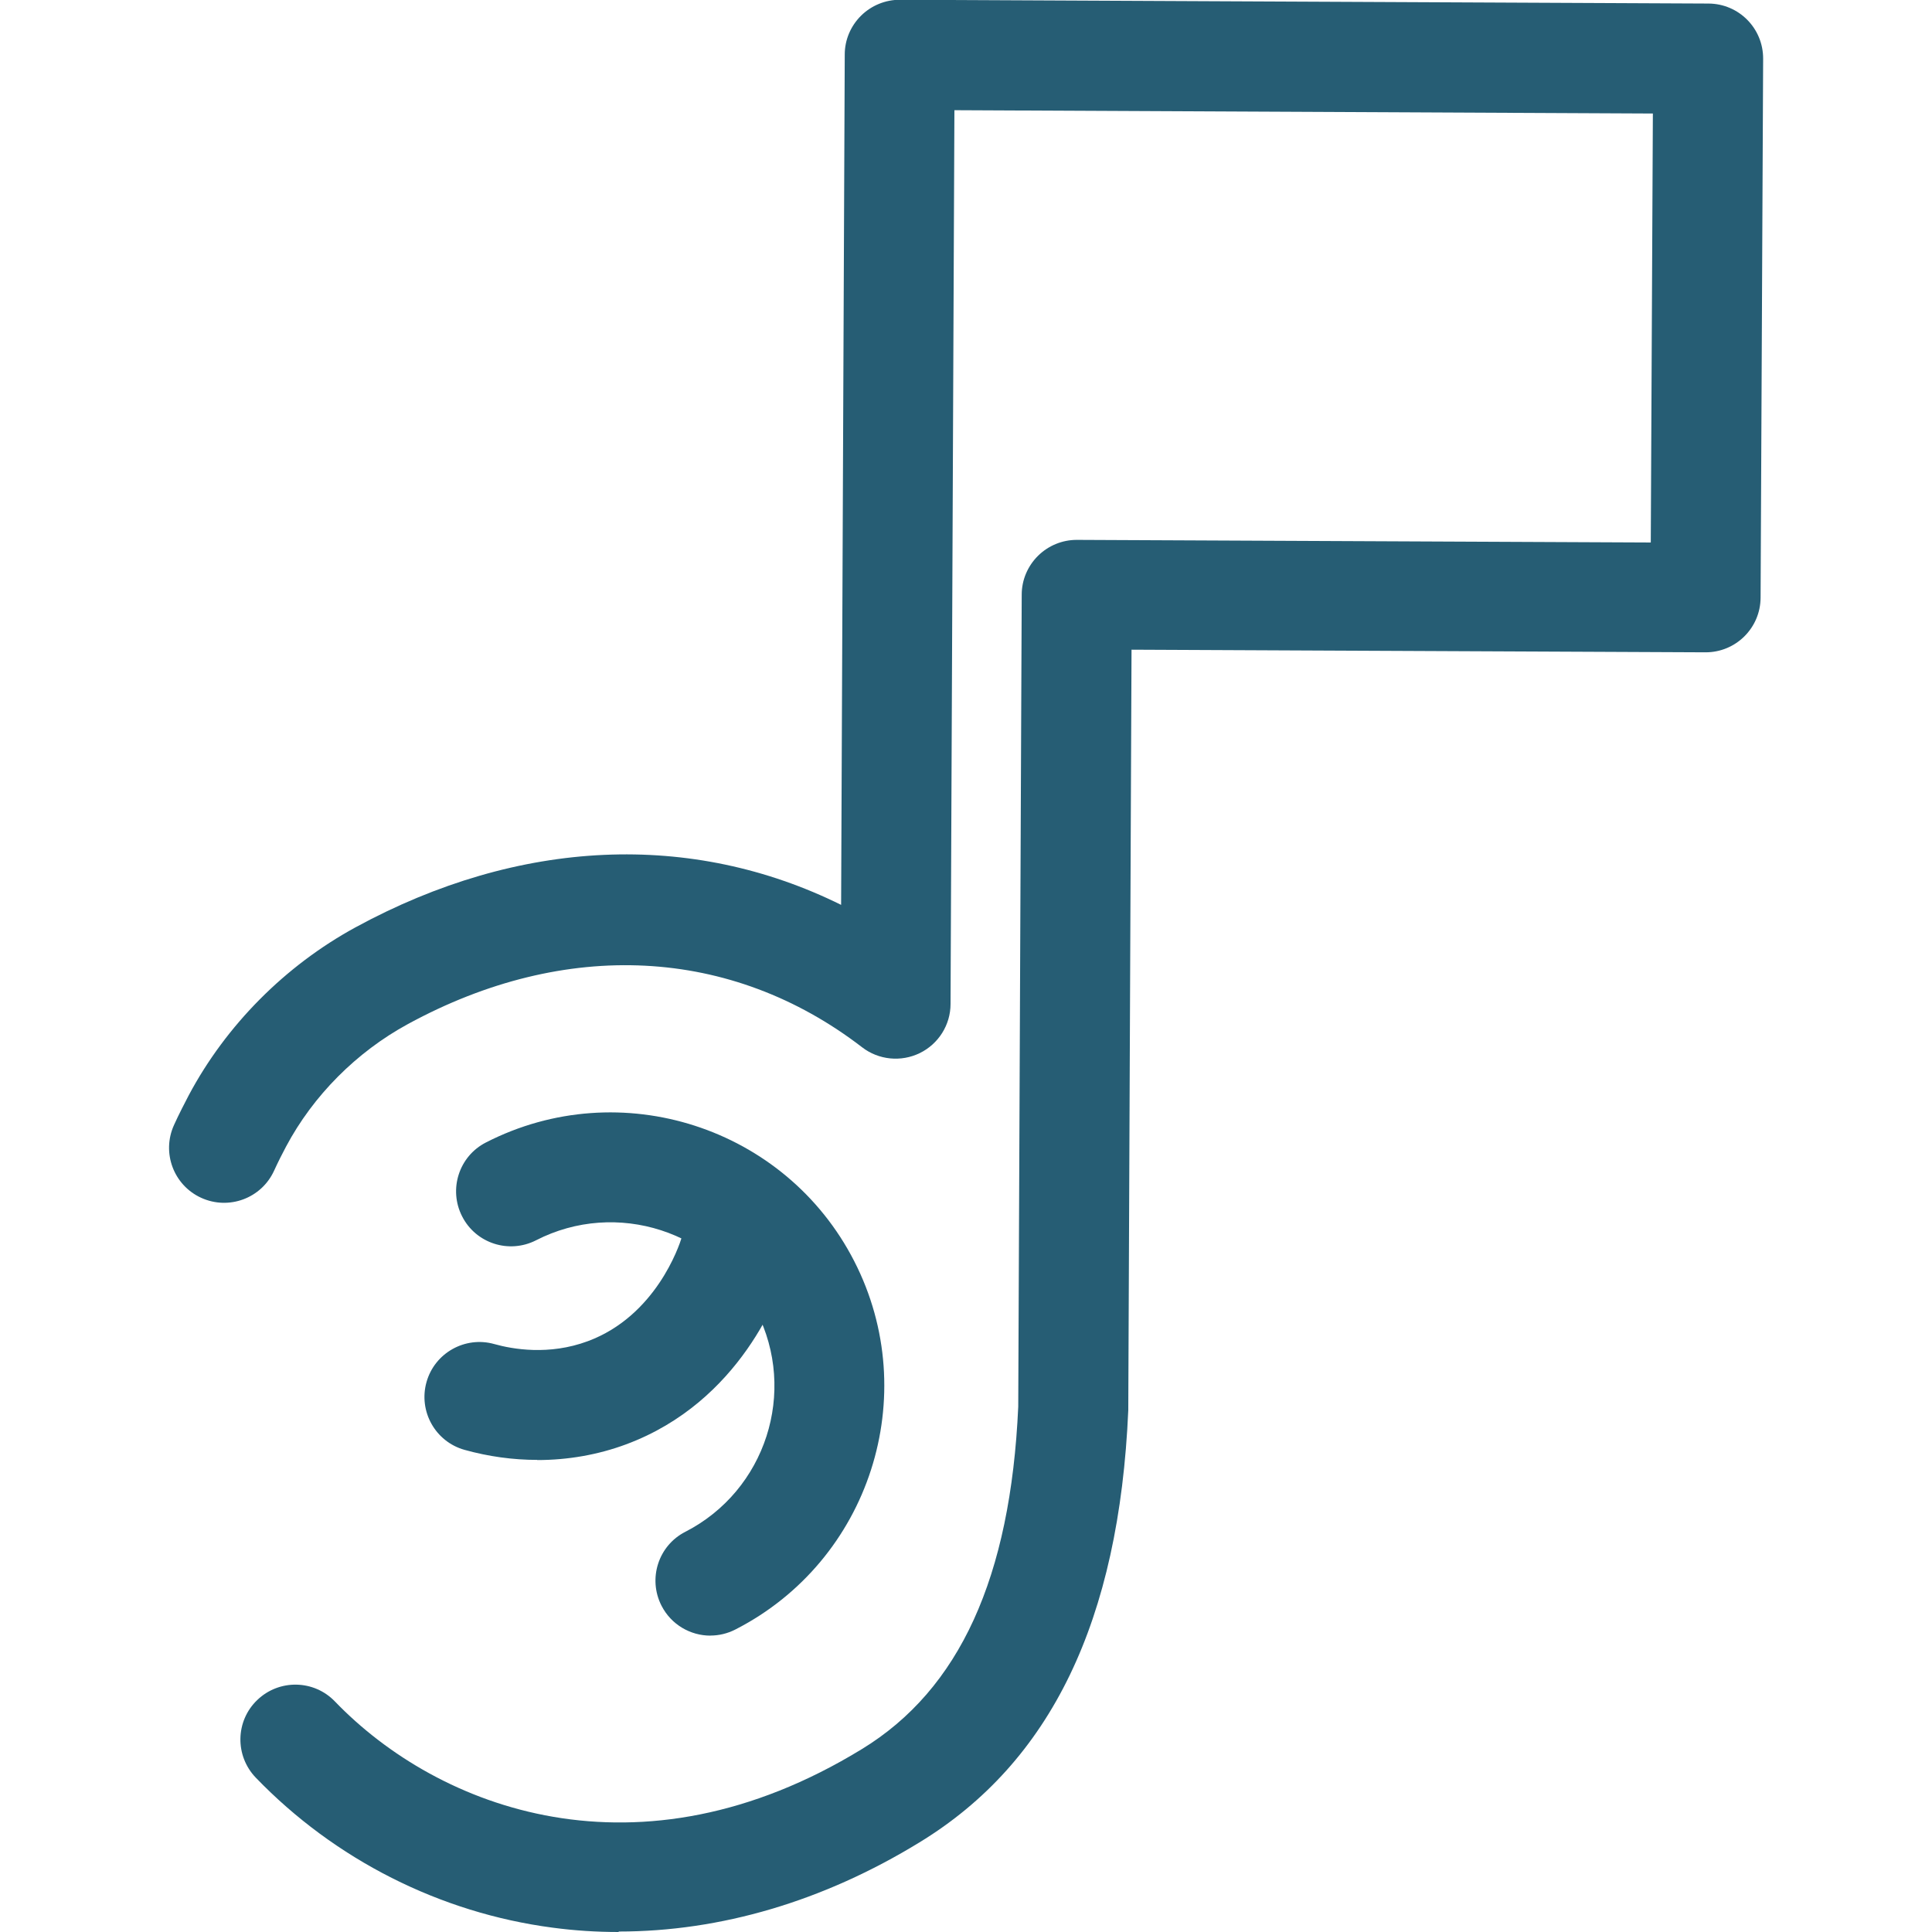 <?xml version="1.0" encoding="UTF-8"?>
<svg id="Layer_1" data-name="Layer 1" xmlns="http://www.w3.org/2000/svg" viewBox="0 0 250 250">
  <defs>
    <style>
      .cls-1 {
        fill: #265d74;
        stroke-width: 0px;
      }
    </style>
  </defs>
  <path class="cls-1" d="m80.05,250c-2.85,0-5.71-.18-8.54-.56-14.55-1.91-28.18-8.8-38.41-19.41-2.72-2.83-2.65-7.33.19-10.05,2.83-2.72,7.33-2.64,10.05.19,13.39,13.9,39.28,23.86,68.19,6.16,12.63-7.71,19.24-22.2,20.23-44.3l.45-105.09c0-1.89.77-3.69,2.11-5.02,1.34-1.32,3.13-2.06,5.01-2.06h.03l74.25.34.27-55.51-90.38-.43-.5,115.66c0,2.7-1.56,5.17-3.98,6.35s-5.32.9-7.46-.75c-16.94-13.03-38.36-14.12-58.77-3.01-6.67,3.63-12.27,9.27-15.77,15.85-.45.84-1.04,2-1.55,3.12-1.63,3.58-5.85,5.15-9.43,3.52-3.58-1.63-5.15-5.85-3.52-9.43.65-1.44,1.38-2.83,1.92-3.87,4.82-9.04,12.45-16.73,21.54-21.69,21.26-11.58,43.54-12.48,62.86-2.92l.47-110.04c0-1.89.77-3.69,2.11-5.02,1.34-1.32,3.14-2.06,5.02-2.06h.04l104.6.49c3.93.02,7.09,3.21,7.07,7.15l-.33,69.73c-.02,3.92-3.2,7.07-7.11,7.07h-.04l-74.25-.34-.42,98.11v.28c-1.18,27.26-10.01,45.57-27.03,55.95-12.44,7.62-25.75,11.53-38.91,11.53v.02Z"/>
  <path class="cls-1" d="m91.93,211.65c-2.58,0-5.07-1.41-6.33-3.87-1.79-3.5-.41-7.79,3.09-9.57,10.39-5.33,14.52-18.11,9.2-28.52-5.33-10.39-18.12-14.53-28.52-9.2-3.5,1.79-7.79.41-9.57-3.09-1.79-3.5-.41-7.79,3.09-9.57,17.37-8.9,38.76-2,47.65,15.37,8.9,17.37,2,38.76-15.37,47.65-1.03.53-2.14.79-3.23.79h0Z"/>
  <path class="cls-1" d="m69.52,188.91c-3.15,0-6.33-.44-9.41-1.3-3.78-1.06-5.98-4.99-4.92-8.77,1.06-3.78,5-5.98,8.77-4.92,2.35.66,7.07,1.5,12.1-.37,8.8-3.26,11.83-12.36,12.14-13.38,1.16-3.76,5.14-5.86,8.9-4.7,3.76,1.16,5.86,5.14,4.7,8.9-.86,2.8-5.91,17.01-20.79,22.53-3.63,1.35-7.55,2.03-11.49,2.03h0Z"/>
</svg>